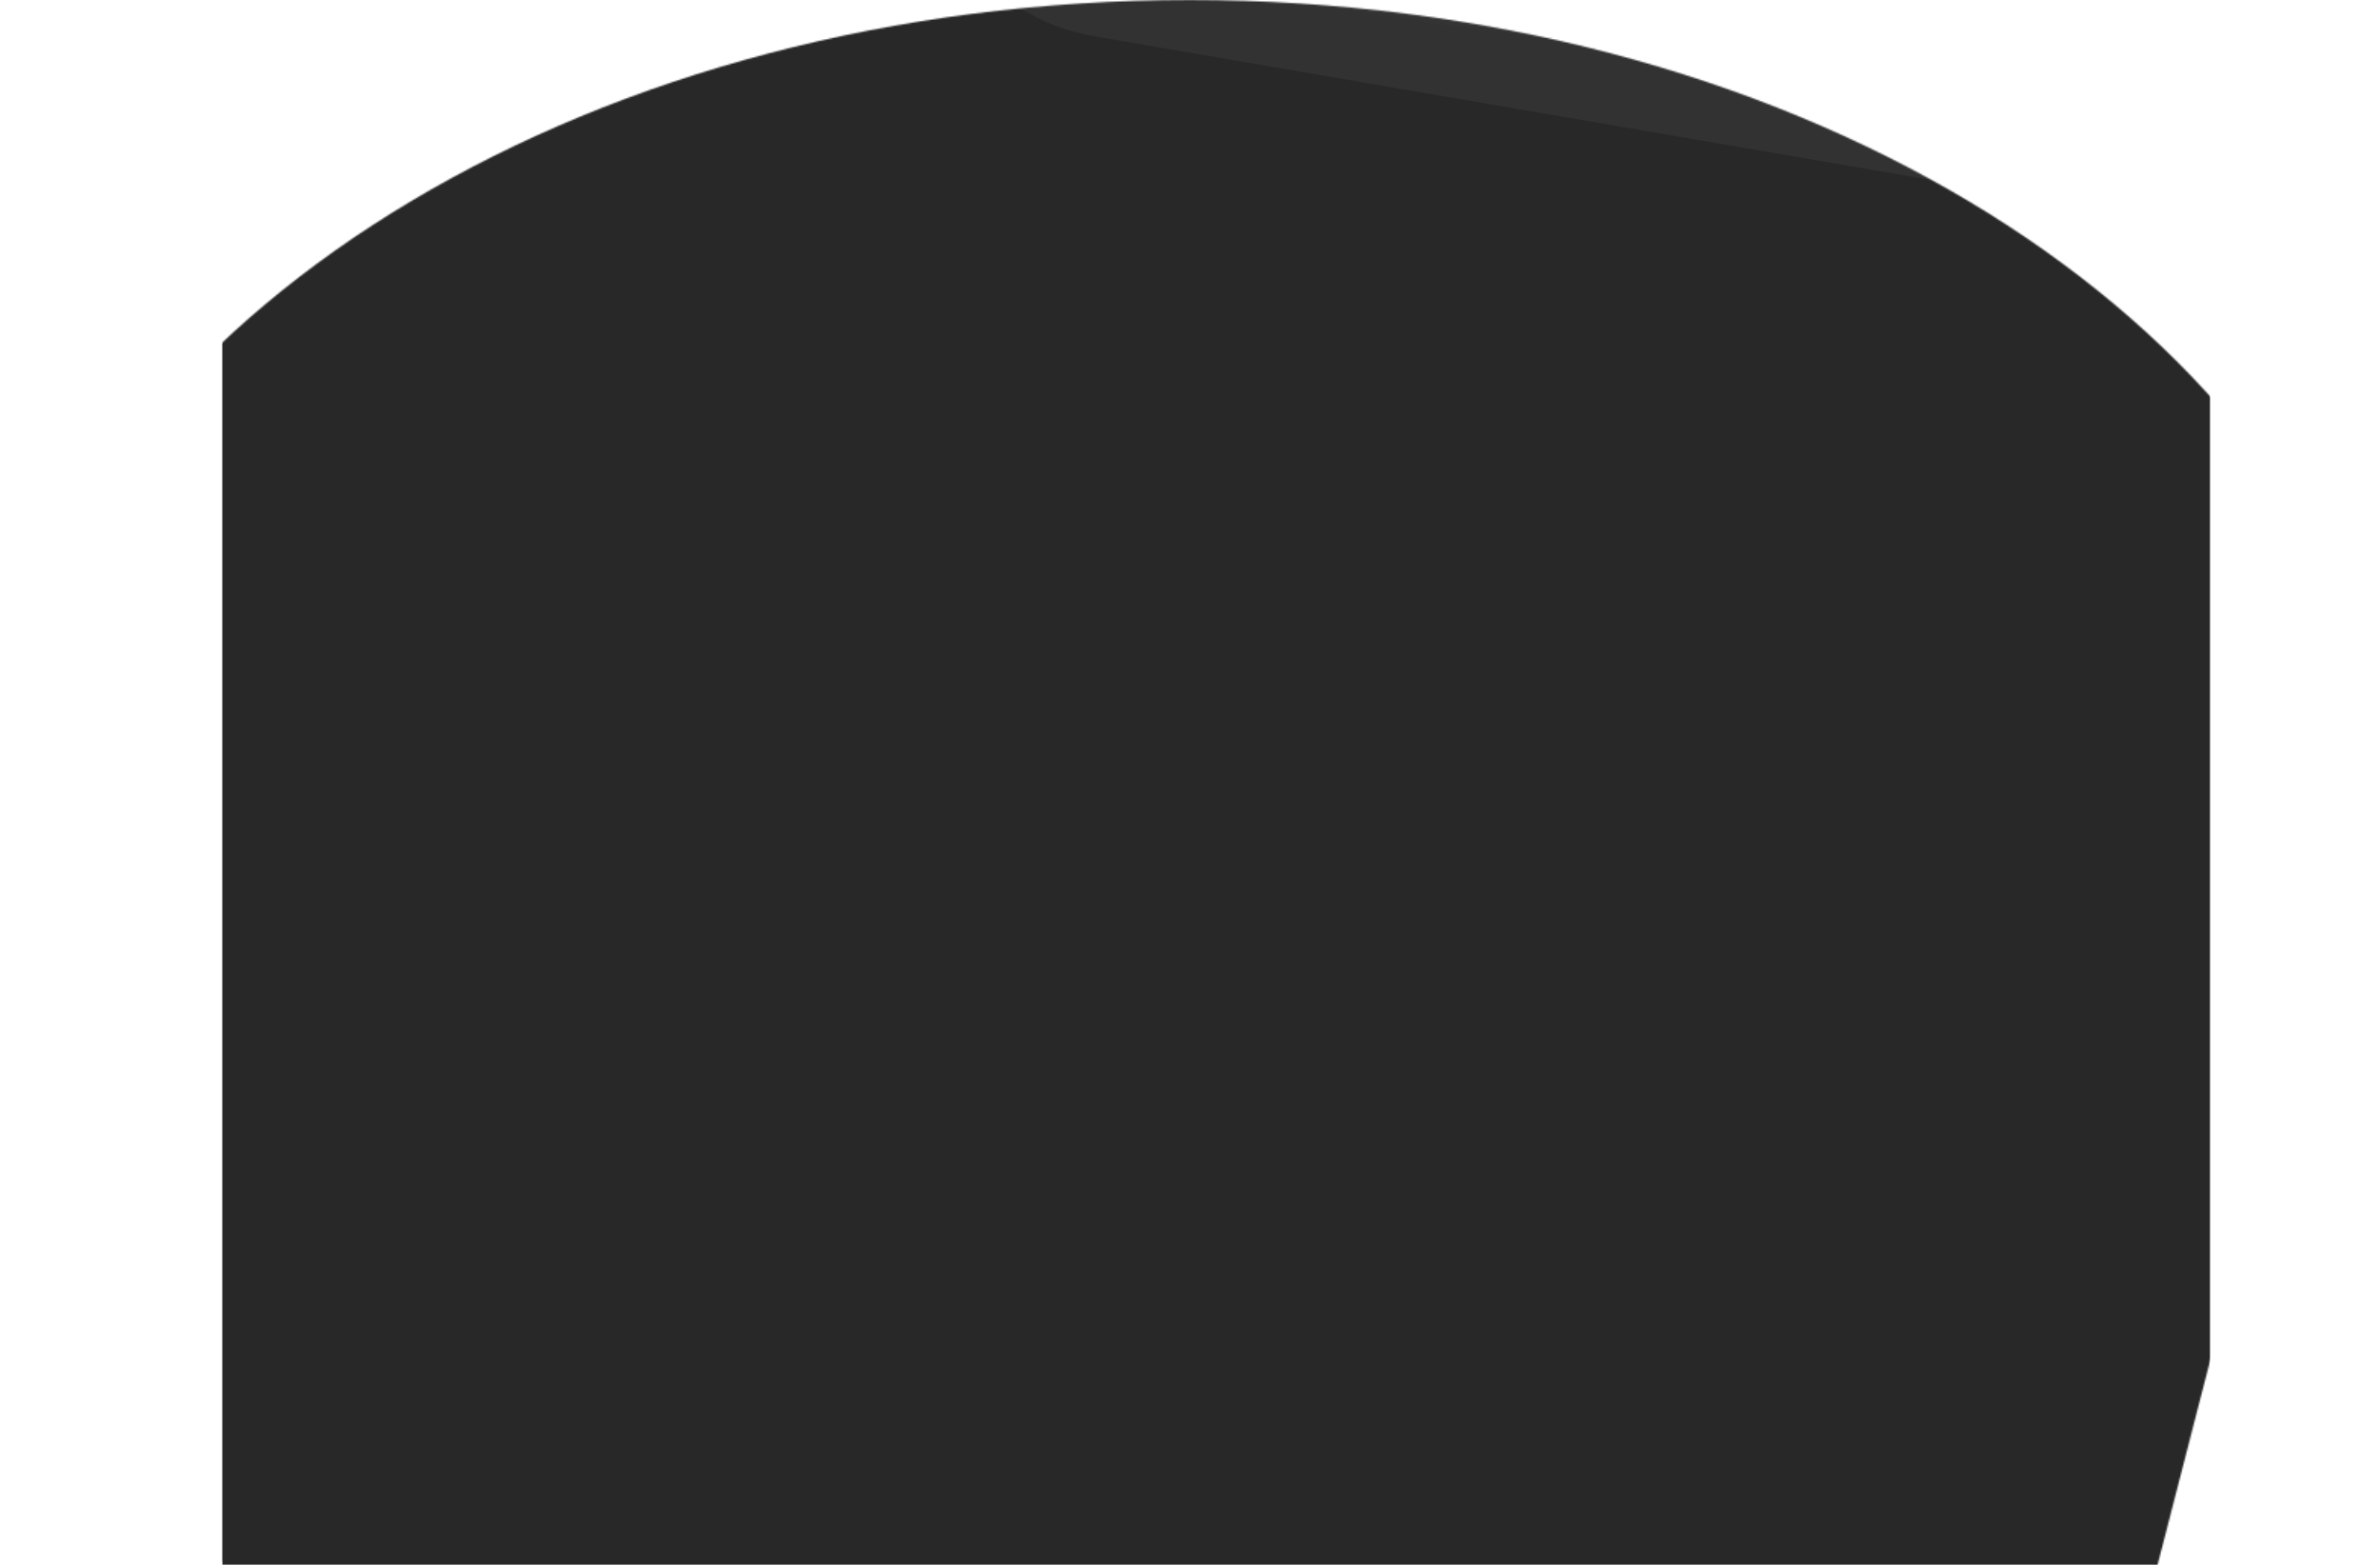 <?xml version="1.0" encoding="UTF-8"?> <svg xmlns="http://www.w3.org/2000/svg" width="1574" height="1035" viewBox="0 0 1574 1035" fill="none"><mask id="mask0_112_2" style="mask-type:alpha" maskUnits="userSpaceOnUse" x="0" y="0" width="1574" height="1035"><path fill-rule="evenodd" clip-rule="evenodd" d="M0 464.014C68.219 200.053 394.577 0 786.892 0C1179.21 0 1505.57 200.054 1573.78 464.014L1426.89 1035H146.892L0 464.014Z" fill="#D9D9D9"></path></mask><g mask="url(#mask0_112_2)"><path d="M147 -42.505H1461.57V1035H147V-42.505Z" fill="#282828"></path><g style="mix-blend-mode:color-dodge" opacity="0.9" filter="url(#filter0_f_112_2)"><path d="M1530.64 -126.058C1608.55 -112.681 1653.77 -40.312 1631.64 35.583V35.583C1609.51 111.478 1528.41 162.158 1450.49 148.781L724.078 24.061C646.163 10.684 600.94 -61.686 623.071 -137.58V-137.58C645.202 -213.475 726.305 -264.155 804.221 -250.778L1530.64 -126.058Z" fill="url(#paint0_radial_112_2)"></path></g></g><defs><filter id="filter0_f_112_2" x="317.453" y="-552.92" width="1619.81" height="1003.84" filterUnits="userSpaceOnUse" color-interpolation-filters="sRGB"><feFlood flood-opacity="0" result="BackgroundImageFix"></feFlood><feBlend mode="normal" in="SourceGraphic" in2="BackgroundImageFix" result="shape"></feBlend><feGaussianBlur stdDeviation="150" result="effect1_foregroundBlur_112_2"></feGaussianBlur></filter><radialGradient id="paint0_radial_112_2" cx="0" cy="0" r="1" gradientUnits="userSpaceOnUse" gradientTransform="translate(1072.53 -117.602) rotate(-177.455) scale(449.907 145.078)"><stop stop-color="white" stop-opacity="0.5"></stop><stop offset="1" stop-color="white" stop-opacity="0.05"></stop></radialGradient></defs></svg> 